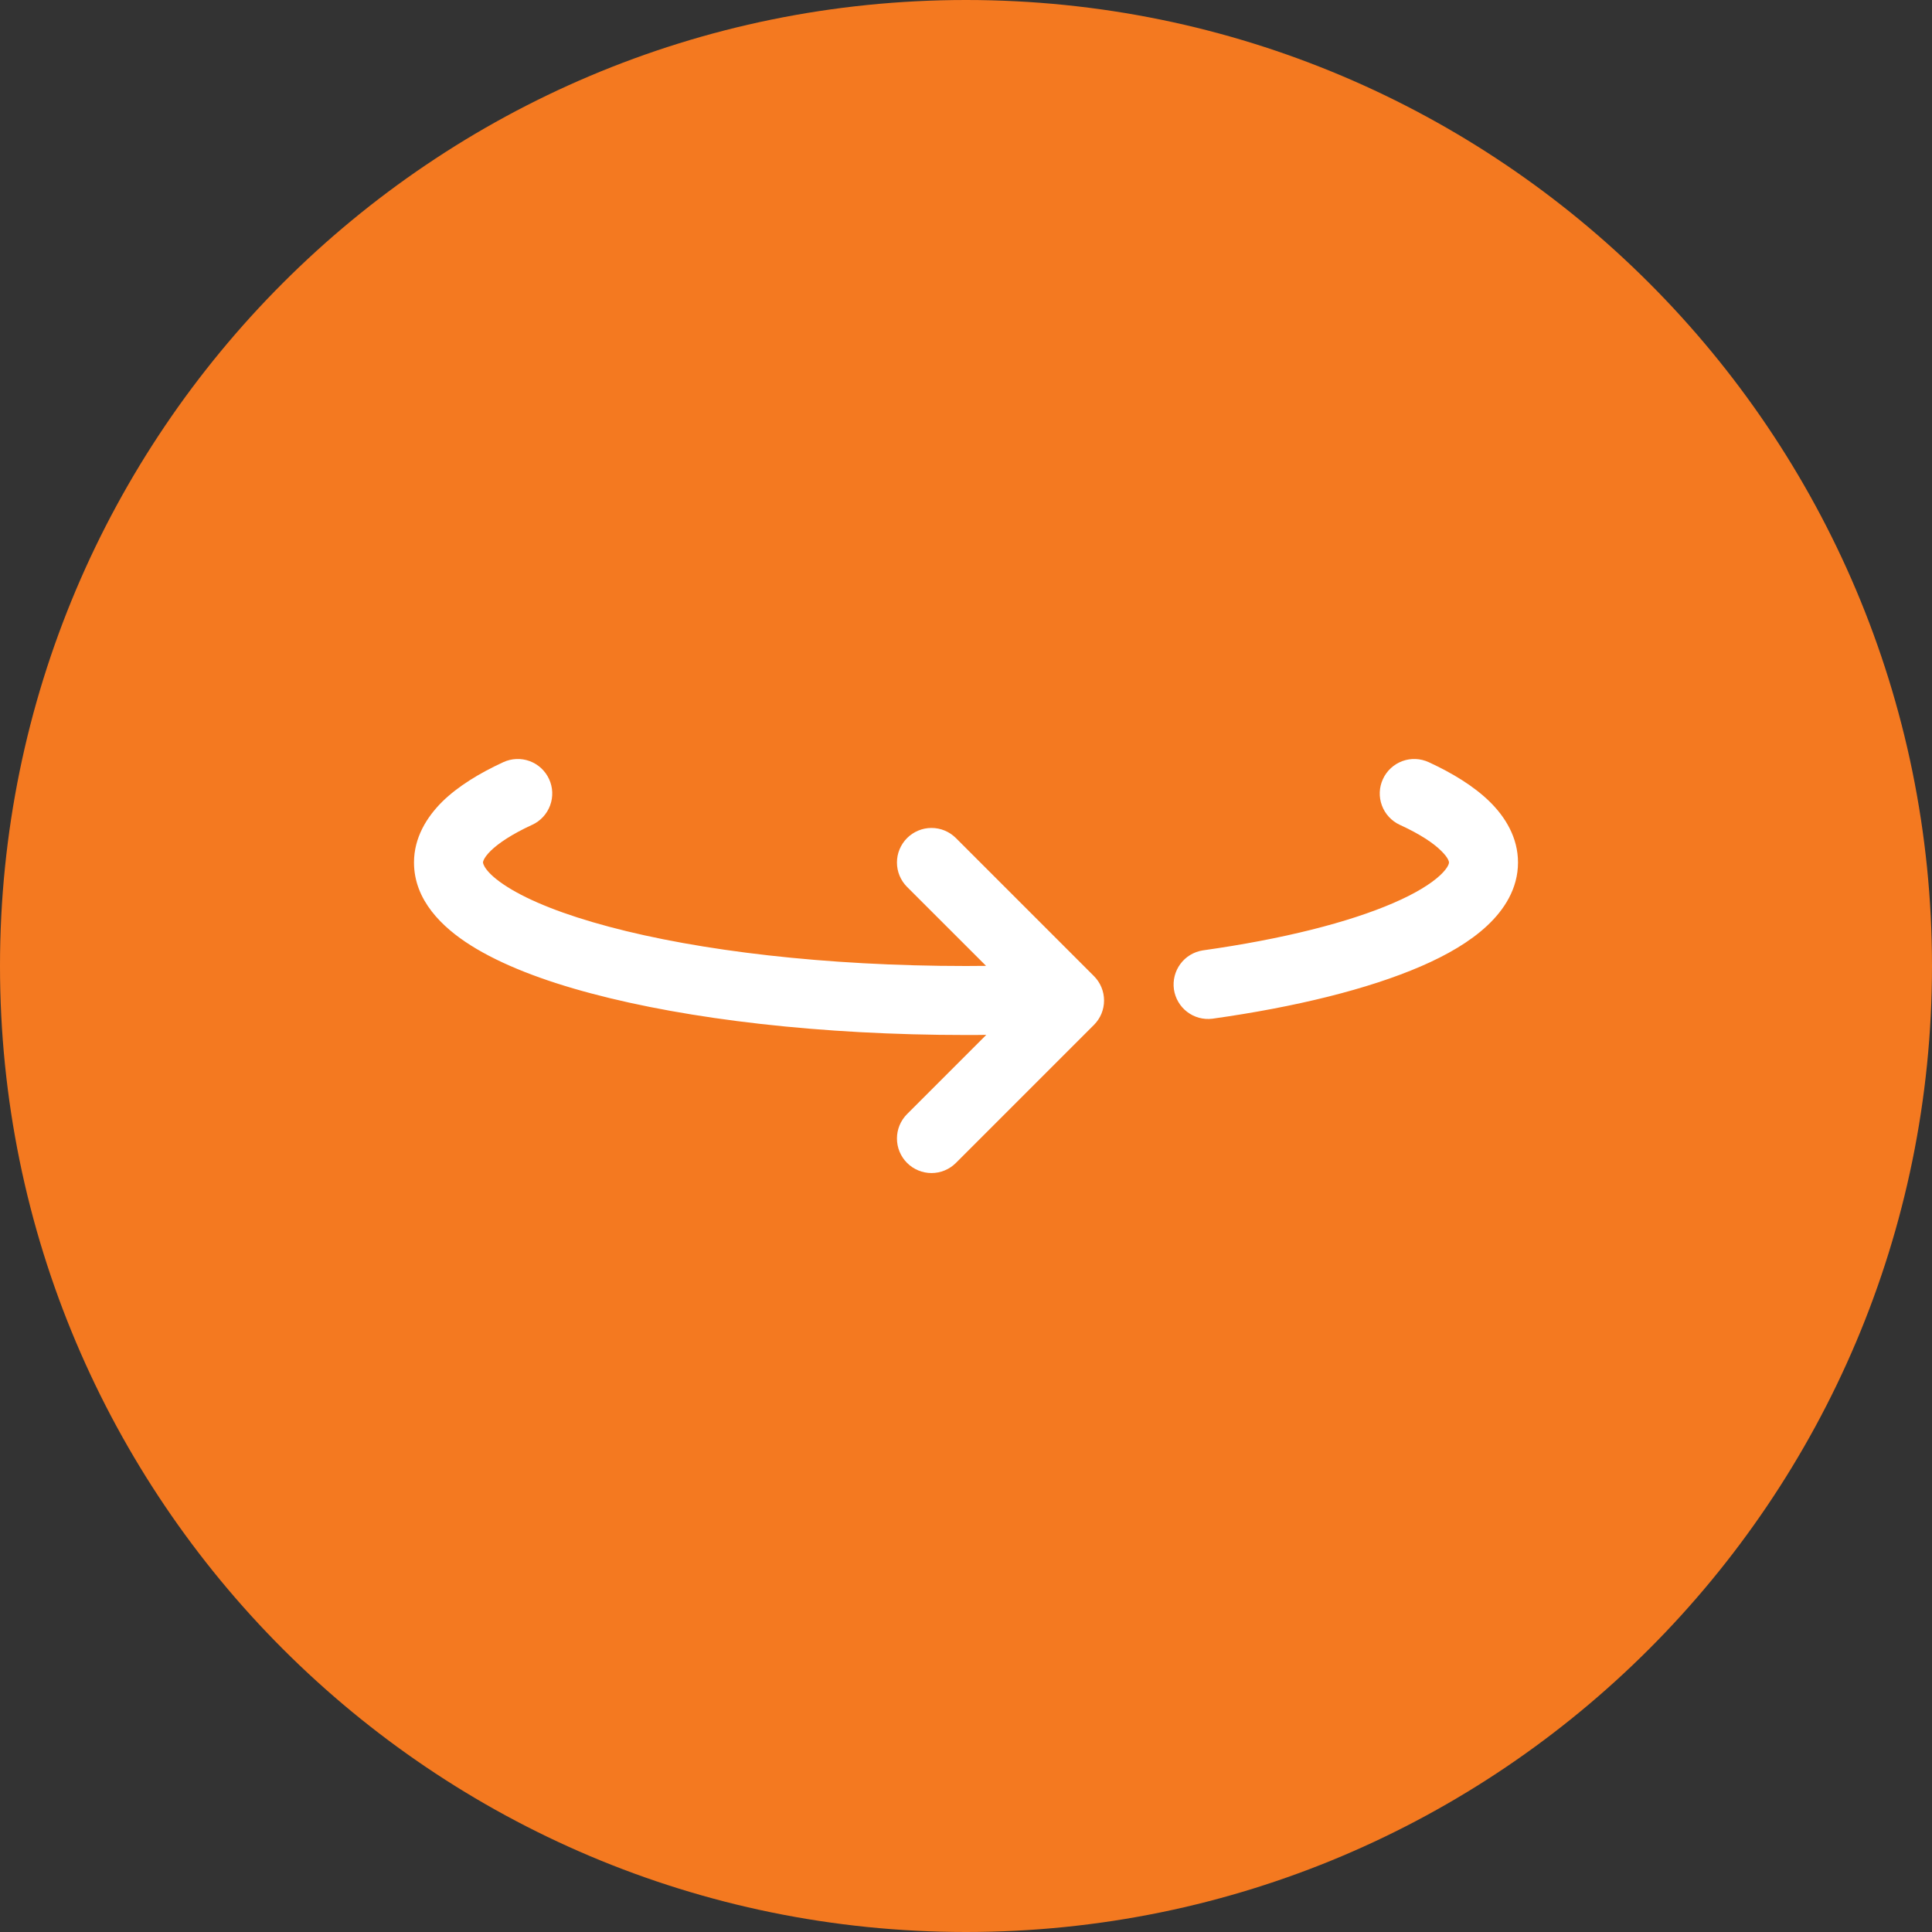 <?xml version="1.0" encoding="UTF-8"?> <svg xmlns="http://www.w3.org/2000/svg" width="42" height="42" viewBox="0 0 42 42" fill="none"><rect x="0" y="0" width="42" height="42" fill="#333333" stroke="none"/><g clip-path="url(#clip0_5226_51)"><path d="M21 42C32.598 42 42 32.598 42 21C42 9.402 32.598 0 21 0C9.402 0 0 9.402 0 21C0 32.598 9.402 42 21 42Z" fill="#F47920"></path><path fill-rule="evenodd" clip-rule="evenodd" d="M11.569 17.931C11.75 17.848 11.89 17.696 11.959 17.509C12.028 17.323 12.02 17.116 11.936 16.936C11.895 16.846 11.836 16.766 11.764 16.699C11.692 16.632 11.607 16.58 11.515 16.546C11.328 16.477 11.122 16.486 10.941 16.569C10.421 16.809 9.96 17.091 9.618 17.424C9.276 17.763 9 18.209 9 18.75C9 19.569 9.612 20.16 10.235 20.552C10.895 20.968 11.799 21.317 12.852 21.596C14.967 22.16 17.847 22.5 21 22.5C21.148 22.5 21.296 22.5 21.441 22.497L19.719 24.219C19.649 24.289 19.594 24.372 19.556 24.463C19.518 24.554 19.499 24.651 19.499 24.75C19.499 24.849 19.518 24.946 19.556 25.037C19.594 25.128 19.649 25.211 19.719 25.281C19.86 25.422 20.051 25.501 20.25 25.501C20.349 25.501 20.446 25.482 20.537 25.444C20.628 25.406 20.711 25.351 20.781 25.281L23.781 22.281C23.851 22.211 23.906 22.129 23.944 22.038C23.982 21.946 24.001 21.849 24.001 21.75C24.001 21.651 23.982 21.554 23.944 21.463C23.906 21.371 23.851 21.289 23.781 21.219L20.781 18.219C20.711 18.149 20.628 18.094 20.537 18.056C20.446 18.018 20.349 17.999 20.25 17.999C20.151 17.999 20.054 18.018 19.963 18.056C19.872 18.094 19.789 18.149 19.719 18.219C19.649 18.289 19.594 18.372 19.556 18.463C19.518 18.554 19.499 18.651 19.499 18.75C19.499 18.849 19.518 18.946 19.556 19.037C19.594 19.128 19.649 19.211 19.719 19.281L21.436 20.997L21 21C17.94 21 15.195 20.669 13.239 20.146C12.255 19.884 11.512 19.585 11.034 19.284C10.518 18.959 10.5 18.759 10.5 18.75C10.5 18.745 10.5 18.662 10.668 18.495C10.841 18.327 11.133 18.132 11.568 17.931H11.569ZM31.059 16.569C30.878 16.486 30.672 16.477 30.485 16.546C30.299 16.615 30.147 16.755 30.064 16.936C29.98 17.116 29.972 17.323 30.041 17.509C30.11 17.696 30.25 17.848 30.43 17.931C30.869 18.132 31.16 18.327 31.331 18.497C31.5 18.662 31.5 18.745 31.5 18.75C31.5 18.755 31.5 18.848 31.305 19.03C31.107 19.213 30.777 19.421 30.29 19.631C29.322 20.05 27.895 20.415 26.145 20.661C25.951 20.692 25.776 20.798 25.66 20.956C25.543 21.114 25.493 21.312 25.52 21.507C25.548 21.701 25.651 21.878 25.807 21.997C25.963 22.117 26.16 22.17 26.355 22.146C28.173 21.891 29.745 21.501 30.885 21.009C31.455 20.763 31.954 20.474 32.325 20.128C32.694 19.785 33 19.323 33 18.75C33 18.207 32.724 17.76 32.382 17.425C32.04 17.091 31.579 16.809 31.059 16.569Z" fill="white"></path></g><defs><clipPath id="clip0_5226_51"><rect width="42" height="42" fill="white"></rect></clipPath></defs></svg> 